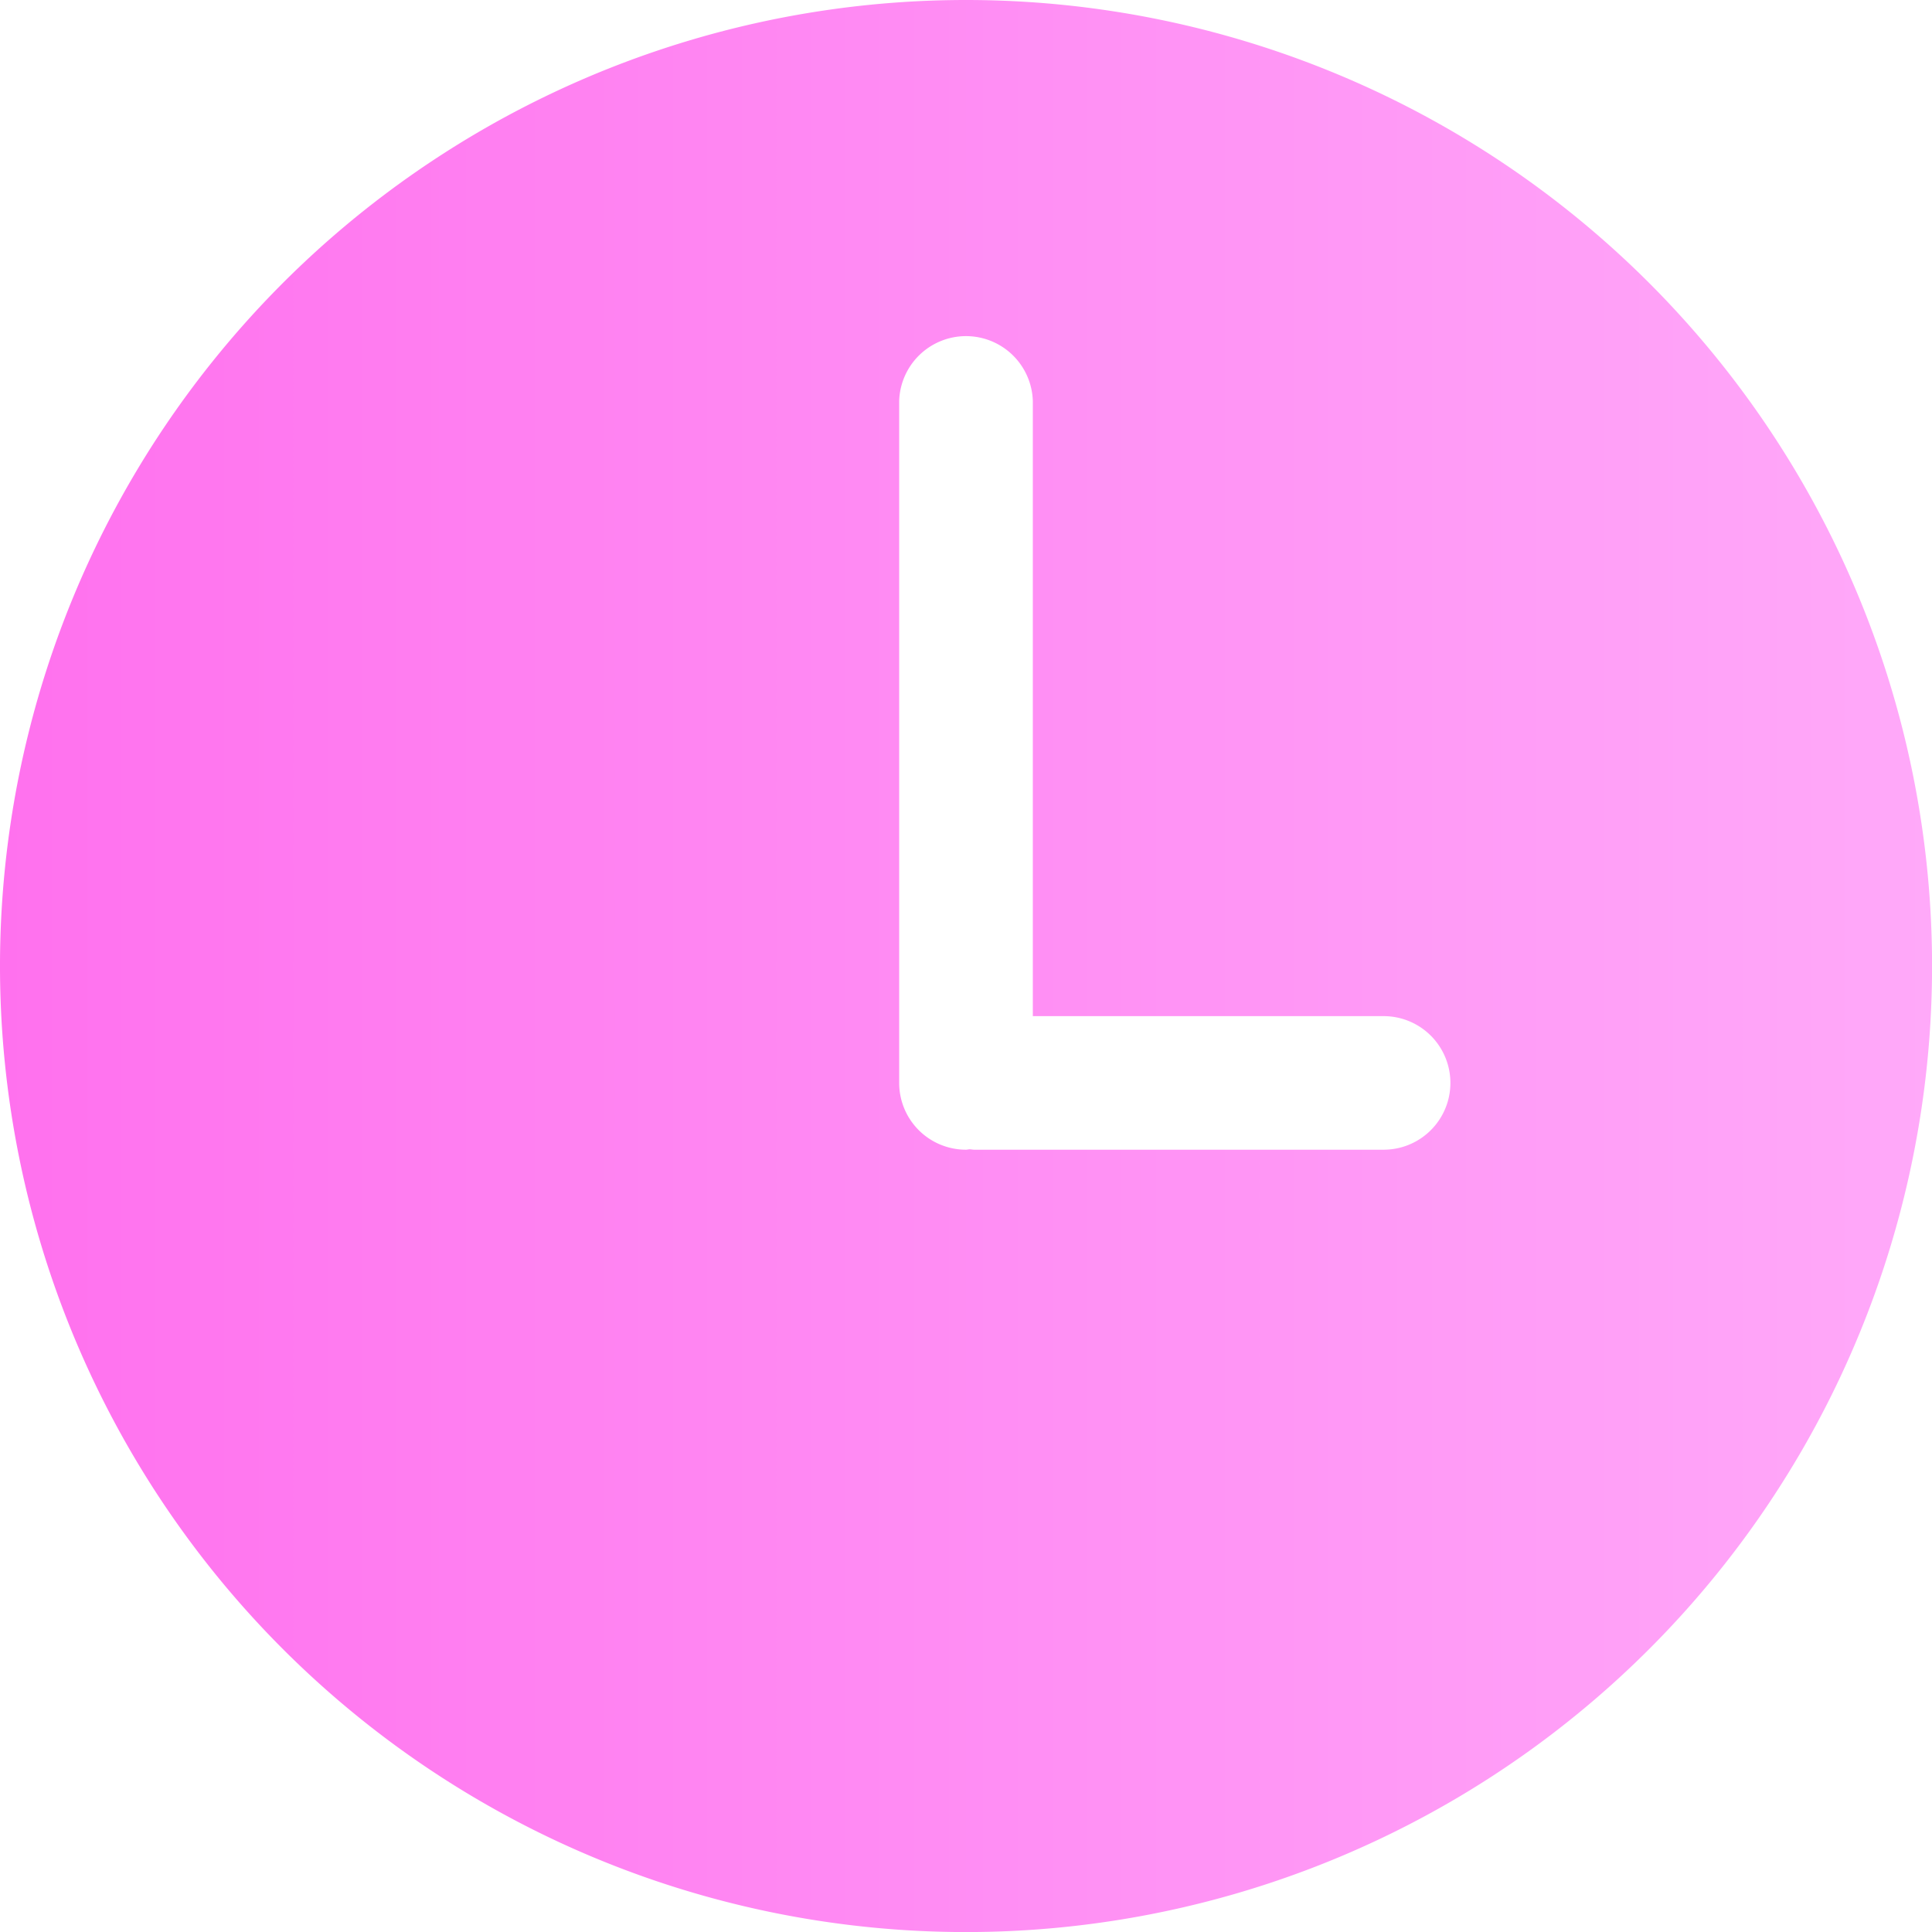 <?xml version="1.0" encoding="UTF-8"?> <svg xmlns="http://www.w3.org/2000/svg" xmlns:xlink="http://www.w3.org/1999/xlink" viewBox="0 0 299.99 299.99"> <defs> <style>.cls-1{fill:url(#Безымянный_градиент_5);}</style> <linearGradient id="Безымянный_градиент_5" y1="150" x2="299.99" y2="150" gradientUnits="userSpaceOnUse"> <stop offset="0" stop-color="#ff71ee"></stop> <stop offset="1" stop-color="#ffa9f9"></stop> </linearGradient> </defs> <title>clock2</title> <g id="Слой_2" data-name="Слой 2"> <g id="Layer_1" data-name="Layer 1"> <path class="cls-1" d="M150,0A150,150,0,1,0,300,150,150,150,0,0,0,150,0Zm64.85,178.52H151.25c-.21,0-.41-.05-.63-.06s-.41.06-.63.06a10.37,10.37,0,0,1-10.37-10.37V62.25a10.38,10.38,0,0,1,20.75,0v95.53h54.47a10.37,10.37,0,0,1,0,20.74Z"></path> </g> </g> </svg> 